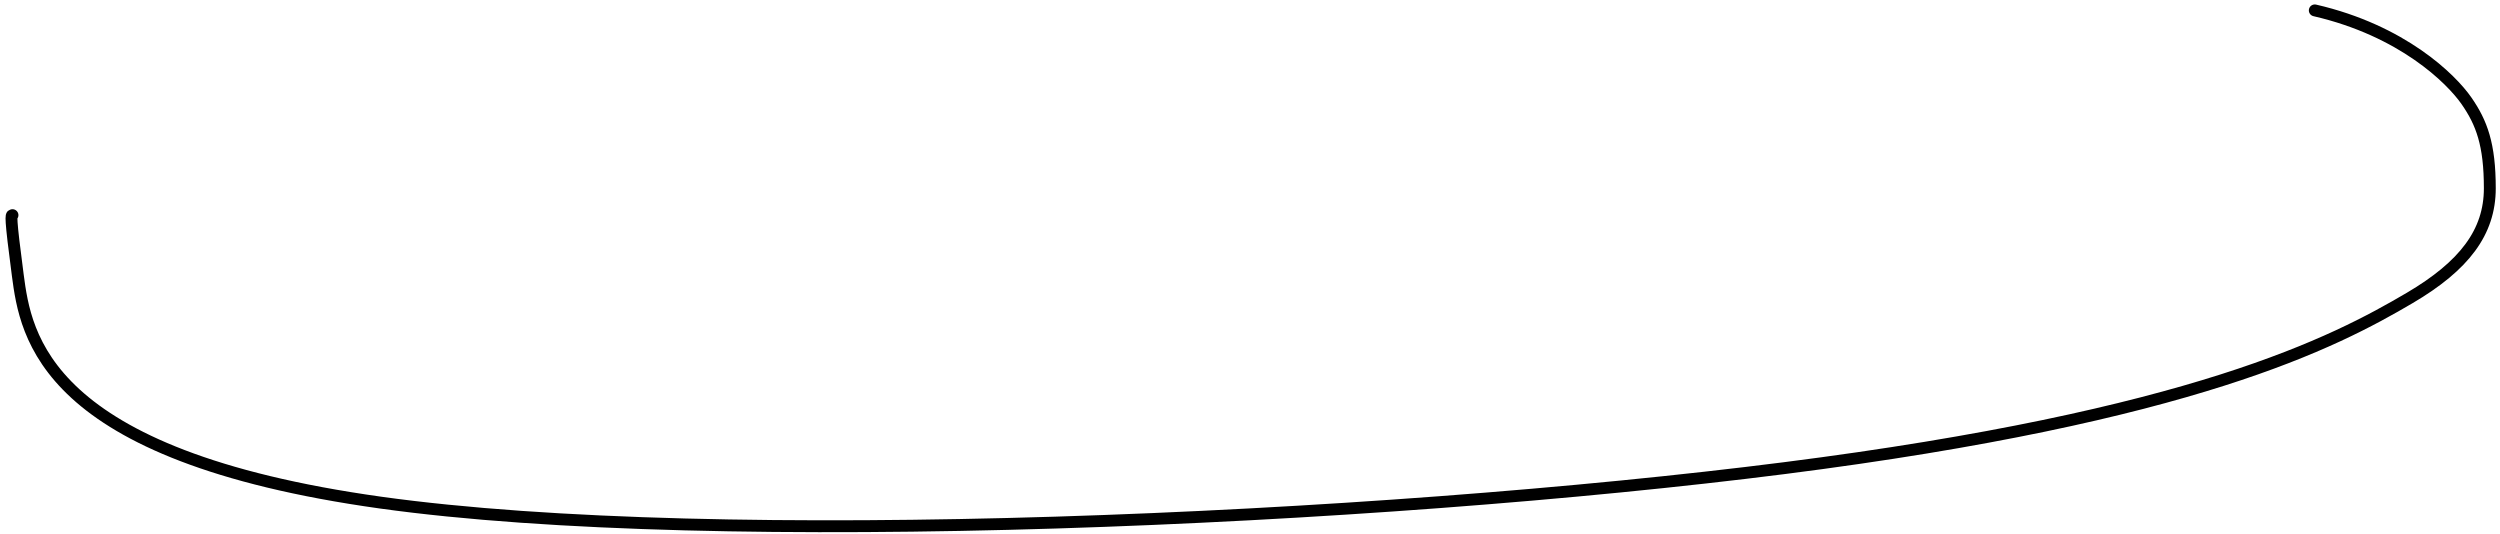 <?xml version="1.0" encoding="UTF-8"?> <svg xmlns="http://www.w3.org/2000/svg" width="421" height="90" viewBox="0 0 421 90" fill="none"><path d="M2.103 36.231C1.879 36.231 1.655 36.231 2.996 46.348C4.337 56.465 7.249 76.7 64.086 84.639C120.923 92.578 231.597 87.608 300.484 78.835C369.372 70.063 393.12 57.638 405.802 50.172C414.98 44.769 419.285 39.107 419.285 31.713C419.285 24.319 417.919 20.668 415.349 16.969C412.779 13.271 404.555 5.149 389.81 1.75" stroke="black" stroke-width="2" stroke-linecap="round"></path></svg> 